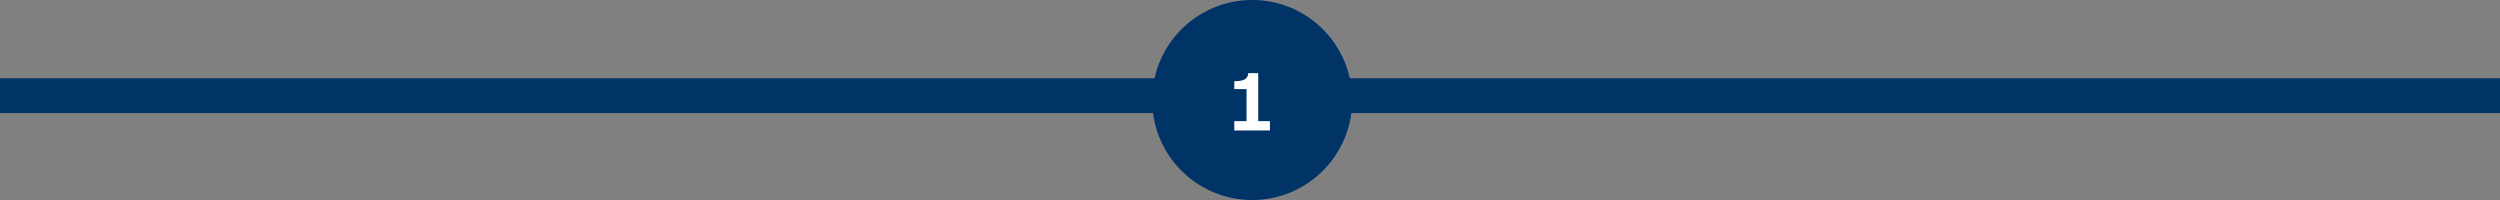 <svg width="575" height="46" viewBox="0 0 575 46" fill="none" xmlns="http://www.w3.org/2000/svg">
<rect x="0" y="0" width="575" height="46" fill="#808080" stroke="none"/>
<path d="M0 22H575" stroke="#003366" stroke-width="8"/>
<circle cx="288" cy="23" r="23" fill="#003366"/>
<path d="M292.081 30H283.89V27.864H286.702V20.49H283.89V18.68C284.979 18.68 285.771 18.545 286.263 18.275C286.761 18 287.045 17.517 287.115 16.825H289.392V27.864H292.081V30Z" fill="white"/>
</svg>
